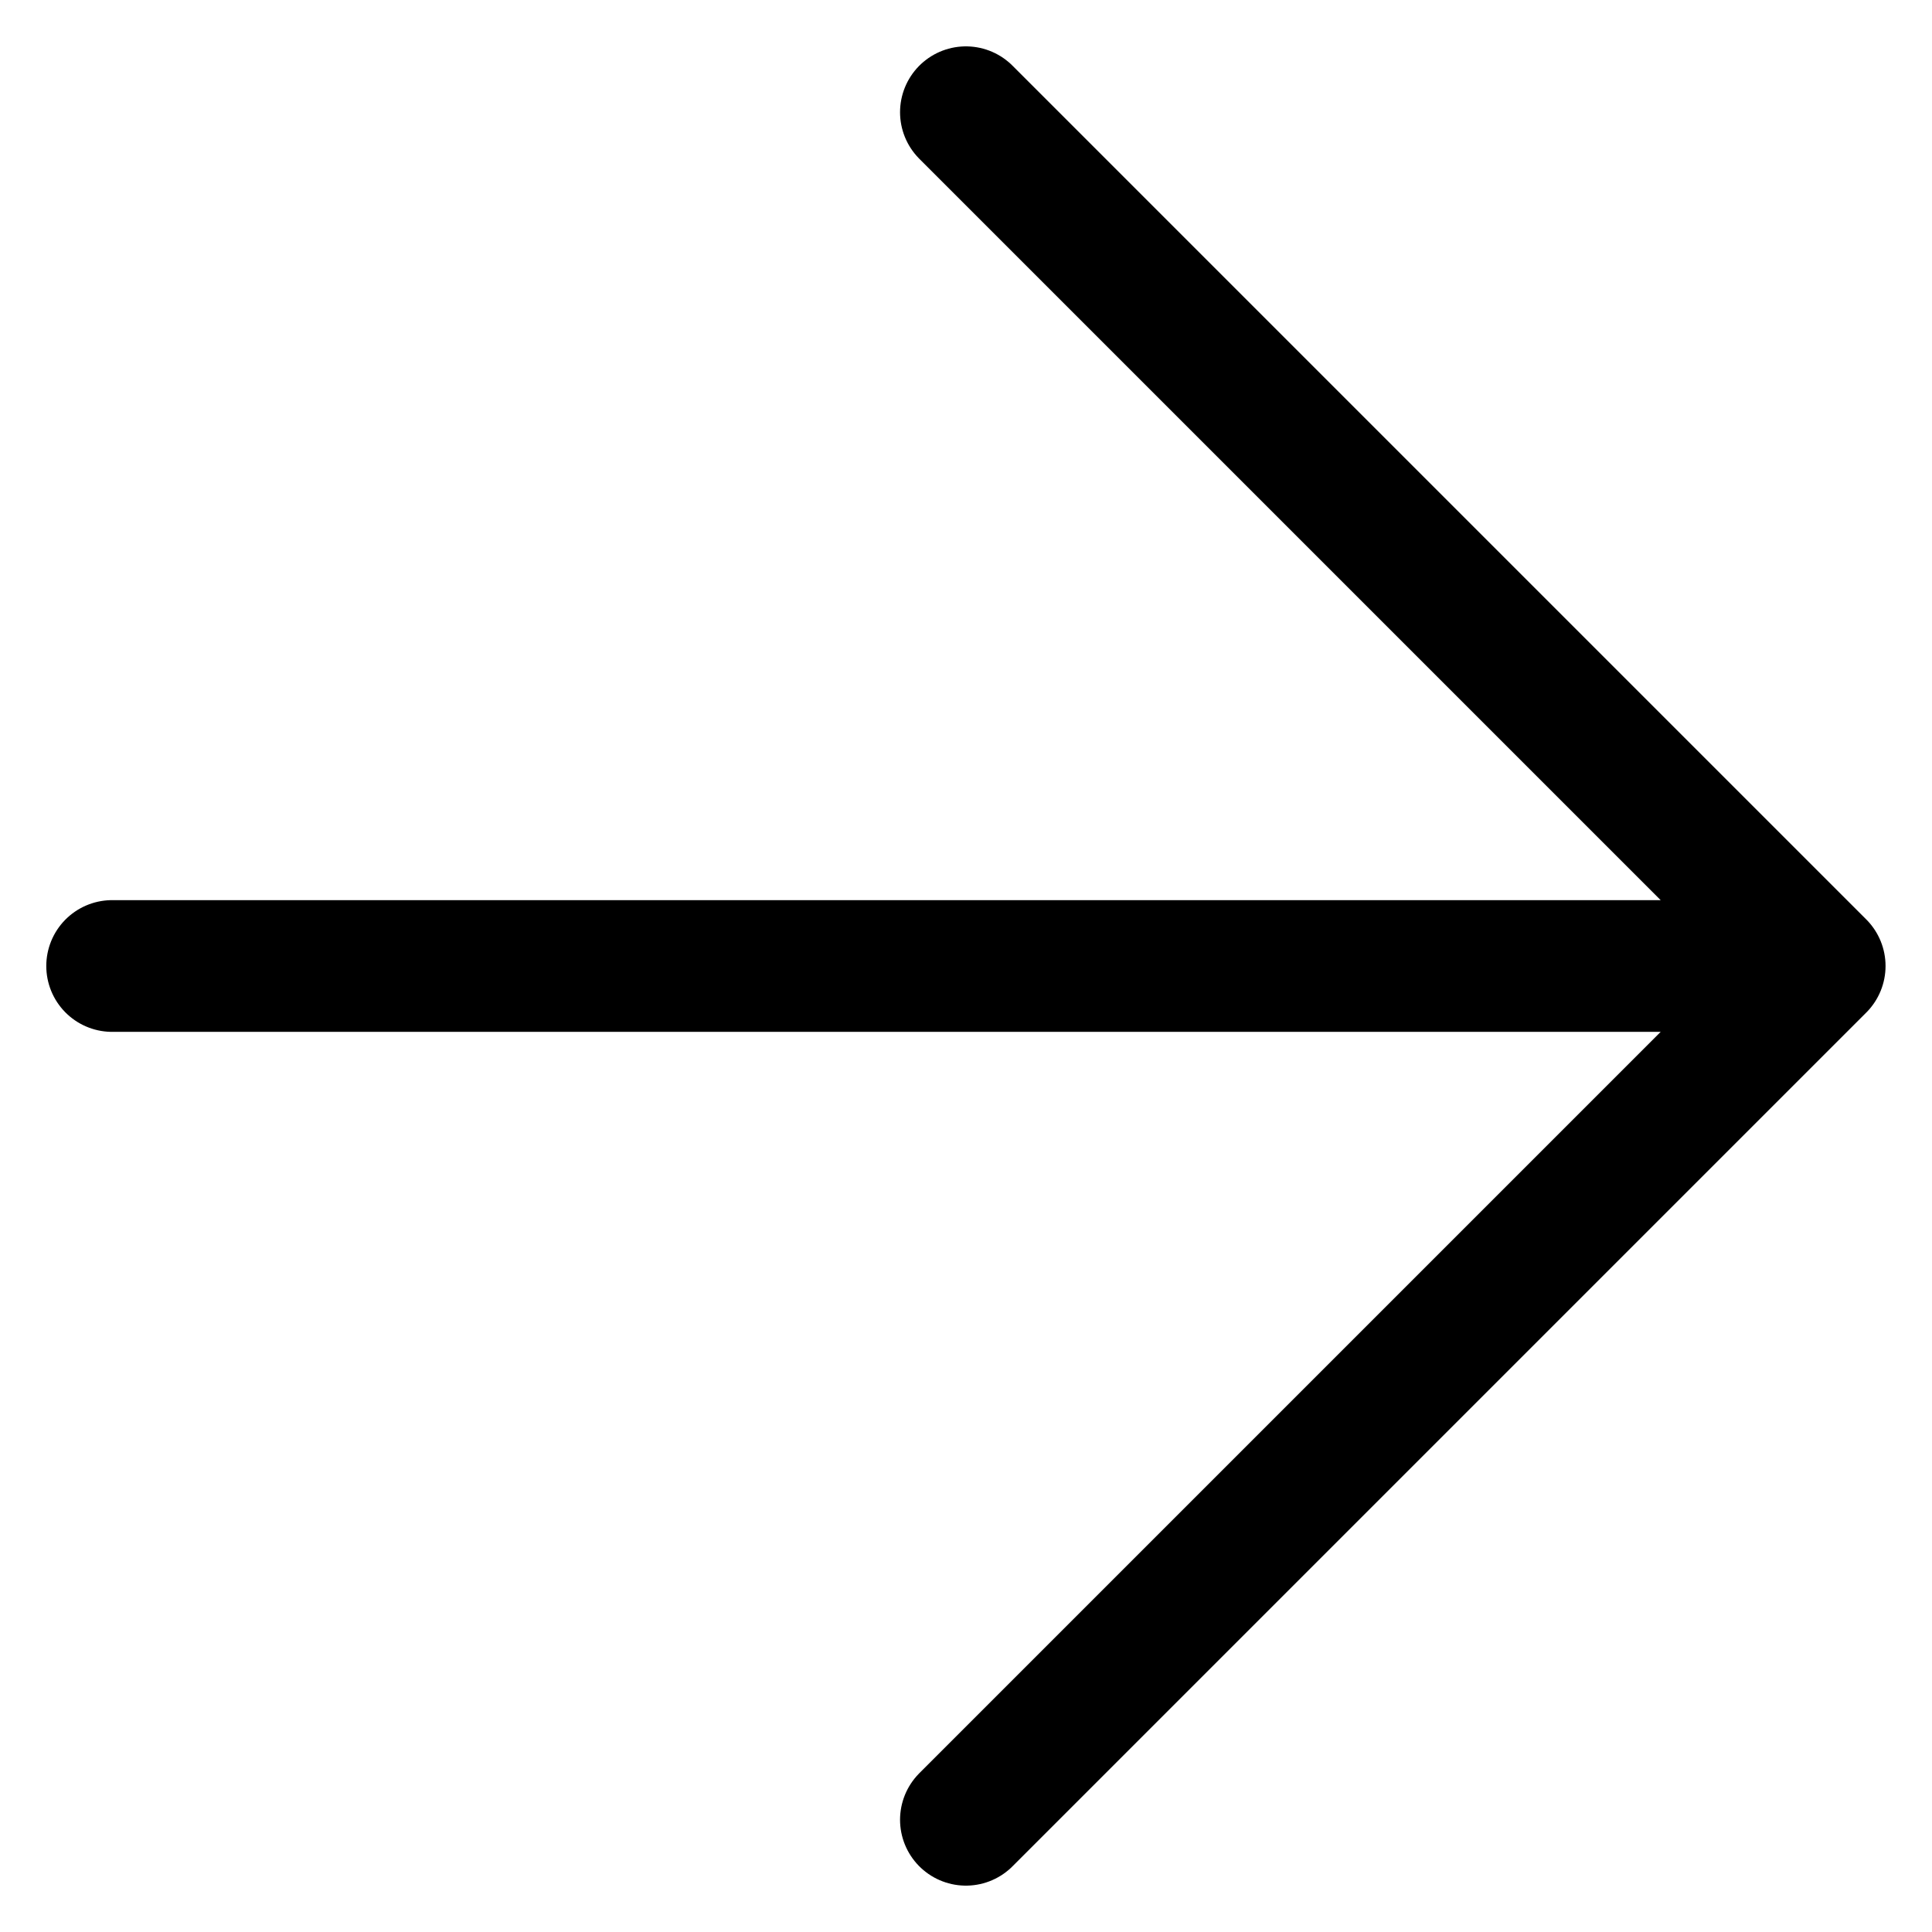 <svg width="22" height="22" viewBox="0 0 22 22" fill="none" xmlns="http://www.w3.org/2000/svg">
<path d="M1.277 11H20.721M20.721 11L10.999 1.278M20.721 11L10.999 20.722" stroke="black" stroke-width="1.5" stroke-linecap="round" stroke-linejoin="round"/>
</svg>
